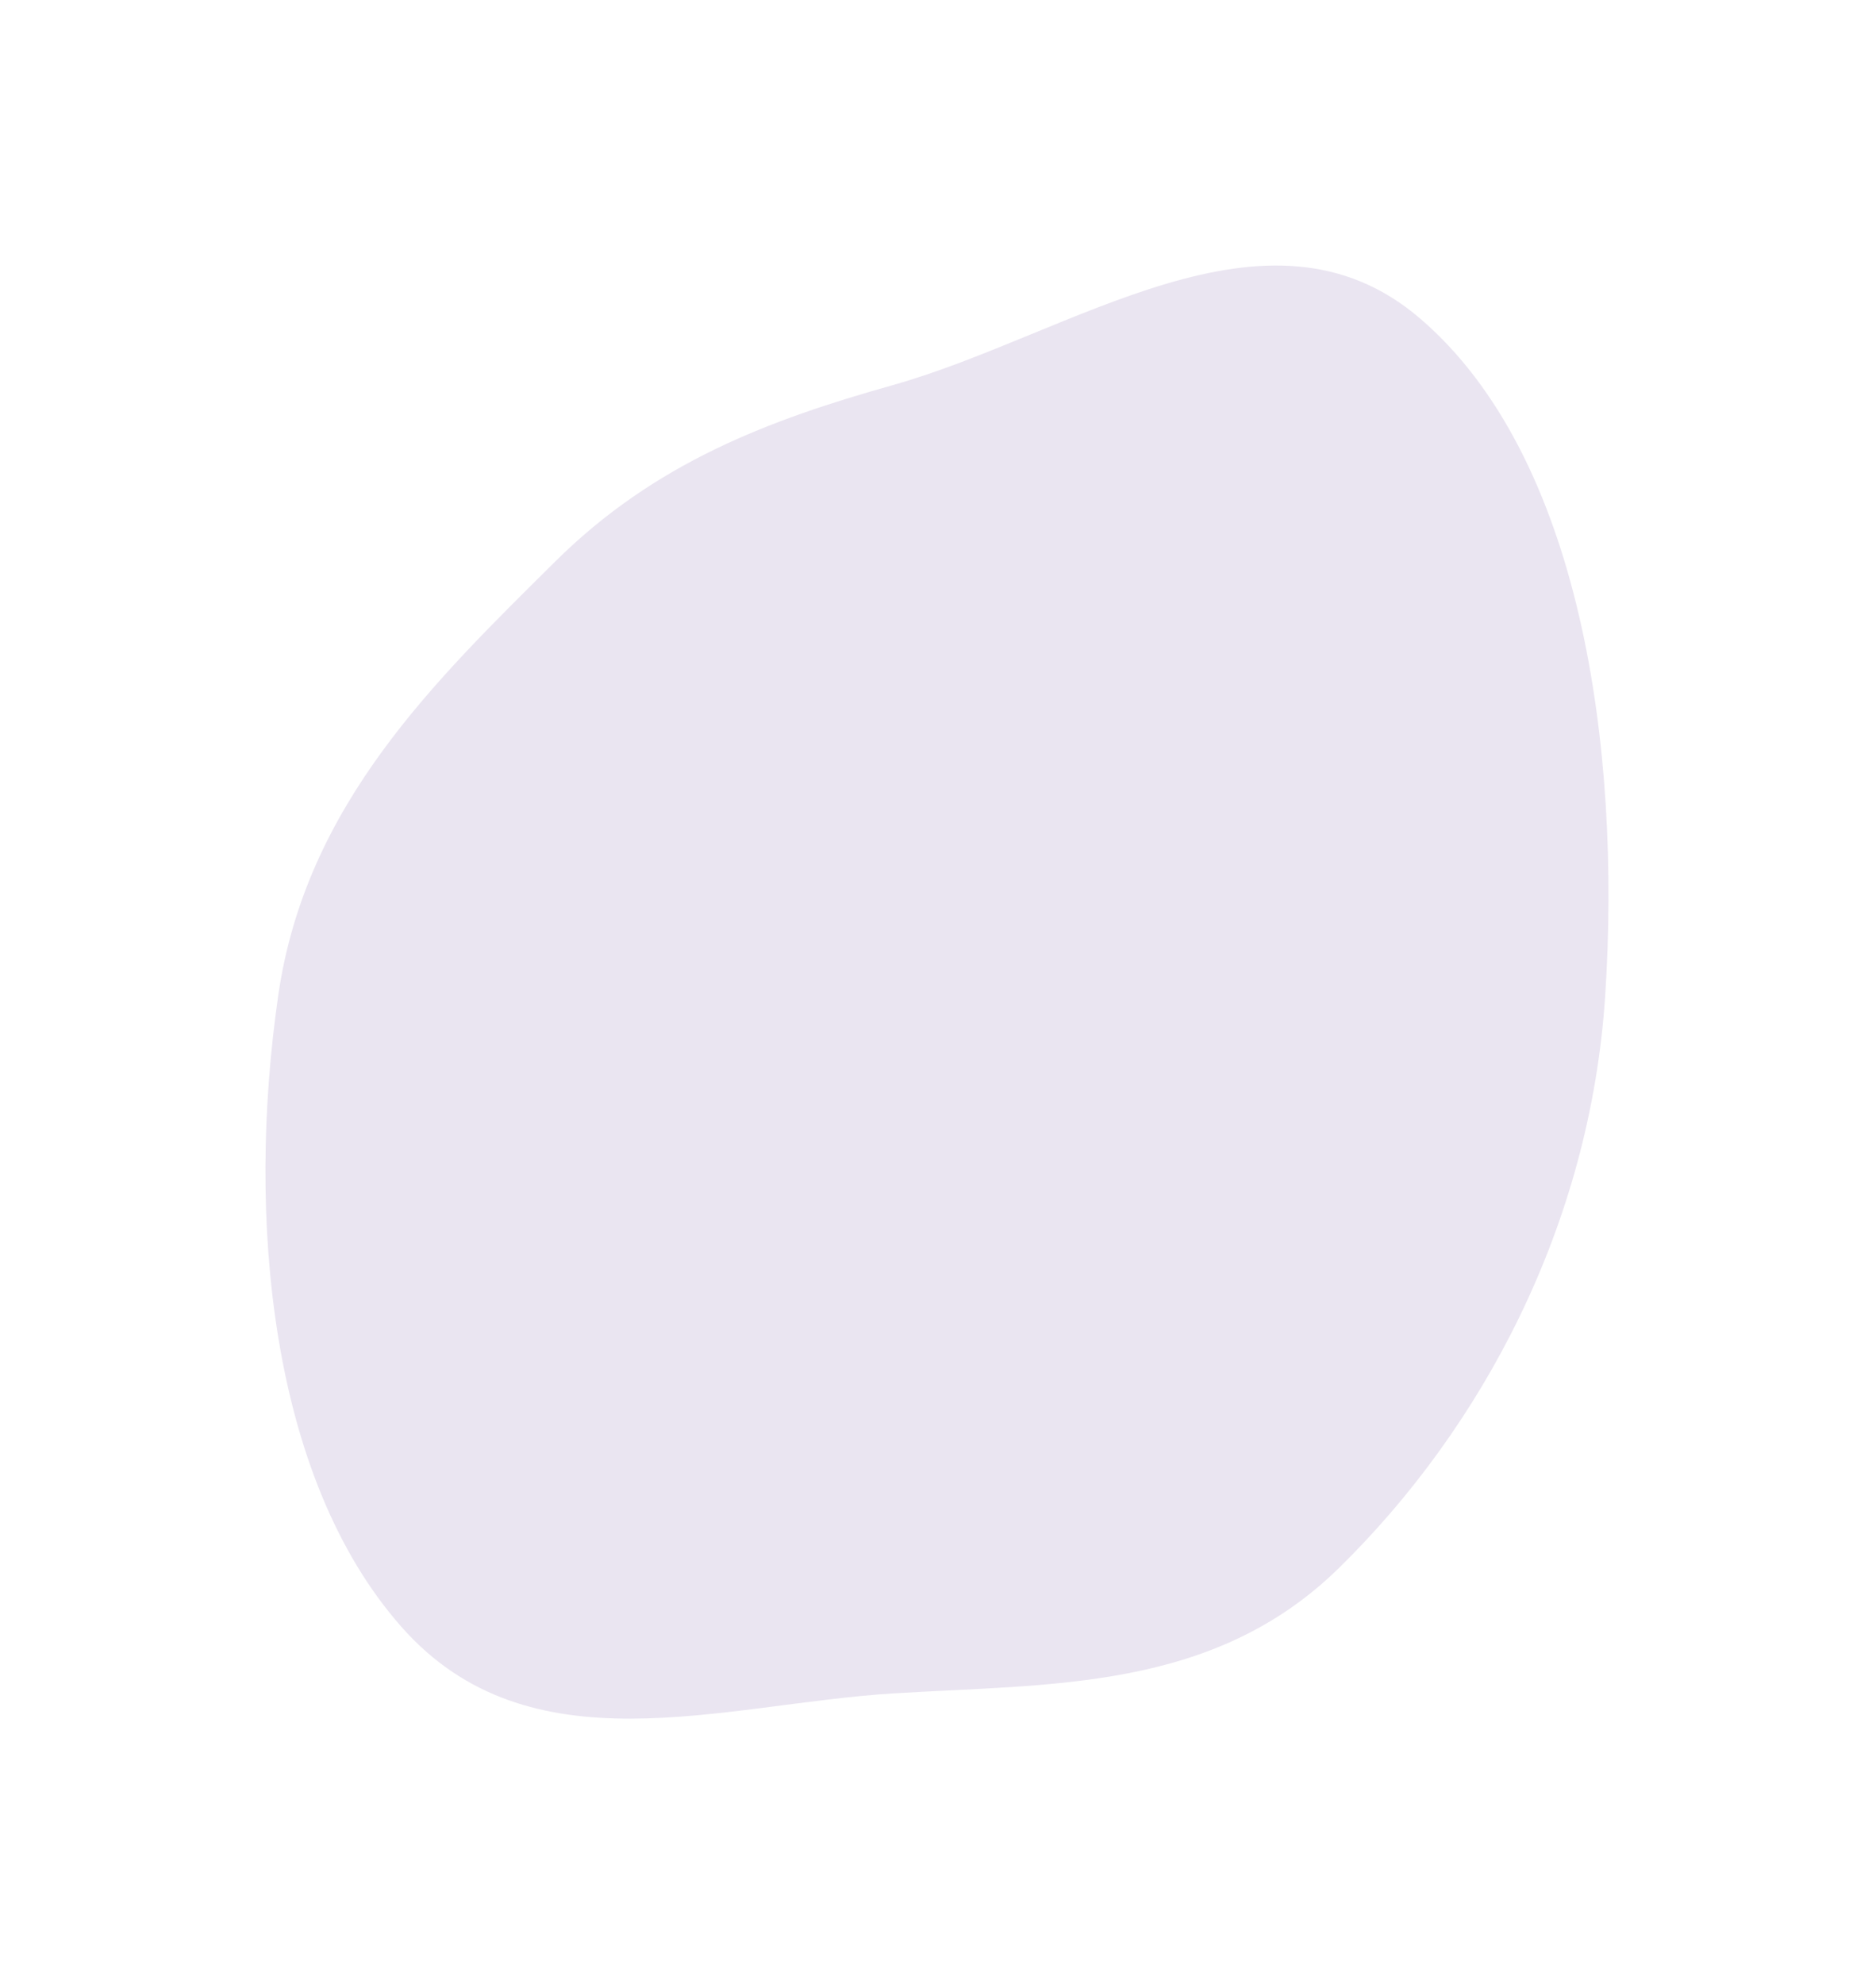<svg fill="none" height="553" viewBox="0 0 523 553" width="523" xmlns="http://www.w3.org/2000/svg" xmlns:xlink="http://www.w3.org/1999/xlink"><filter id="a" color-interpolation-filters="sRGB" filterUnits="userSpaceOnUse" height="552.727" width="522.185" x=".119" y=".119"><feFlood flood-opacity="0" result="BackgroundImageFix"/><feBlend in="SourceGraphic" in2="BackgroundImageFix" mode="normal" result="shape"/><feGaussianBlur result="effect1_foregroundBlur_771_26357" stdDeviation="36.941"/></filter><g filter="url(#a)"><path clip-rule="evenodd" d="m248.871 107.336c49.991-14.062 104.397-55.069 146.976-18.619 44.913 38.45 56.148 119.611 51.663 188.672-4.169 64.212-34.373 120.554-74.279 159.639-35.07 34.349-80.3 32.171-124.36 34.913-47.696 2.969-101.272 21.976-137.035-18.642-36.659-41.636-43.194-114.132-34.264-175.91 7.695-53.236 43.794-87.723 77.159-120.846 27.863-27.66 59.734-39.528 94.14-49.207z" fill="#eae5f1" fill-rule="evenodd"/></g></svg>